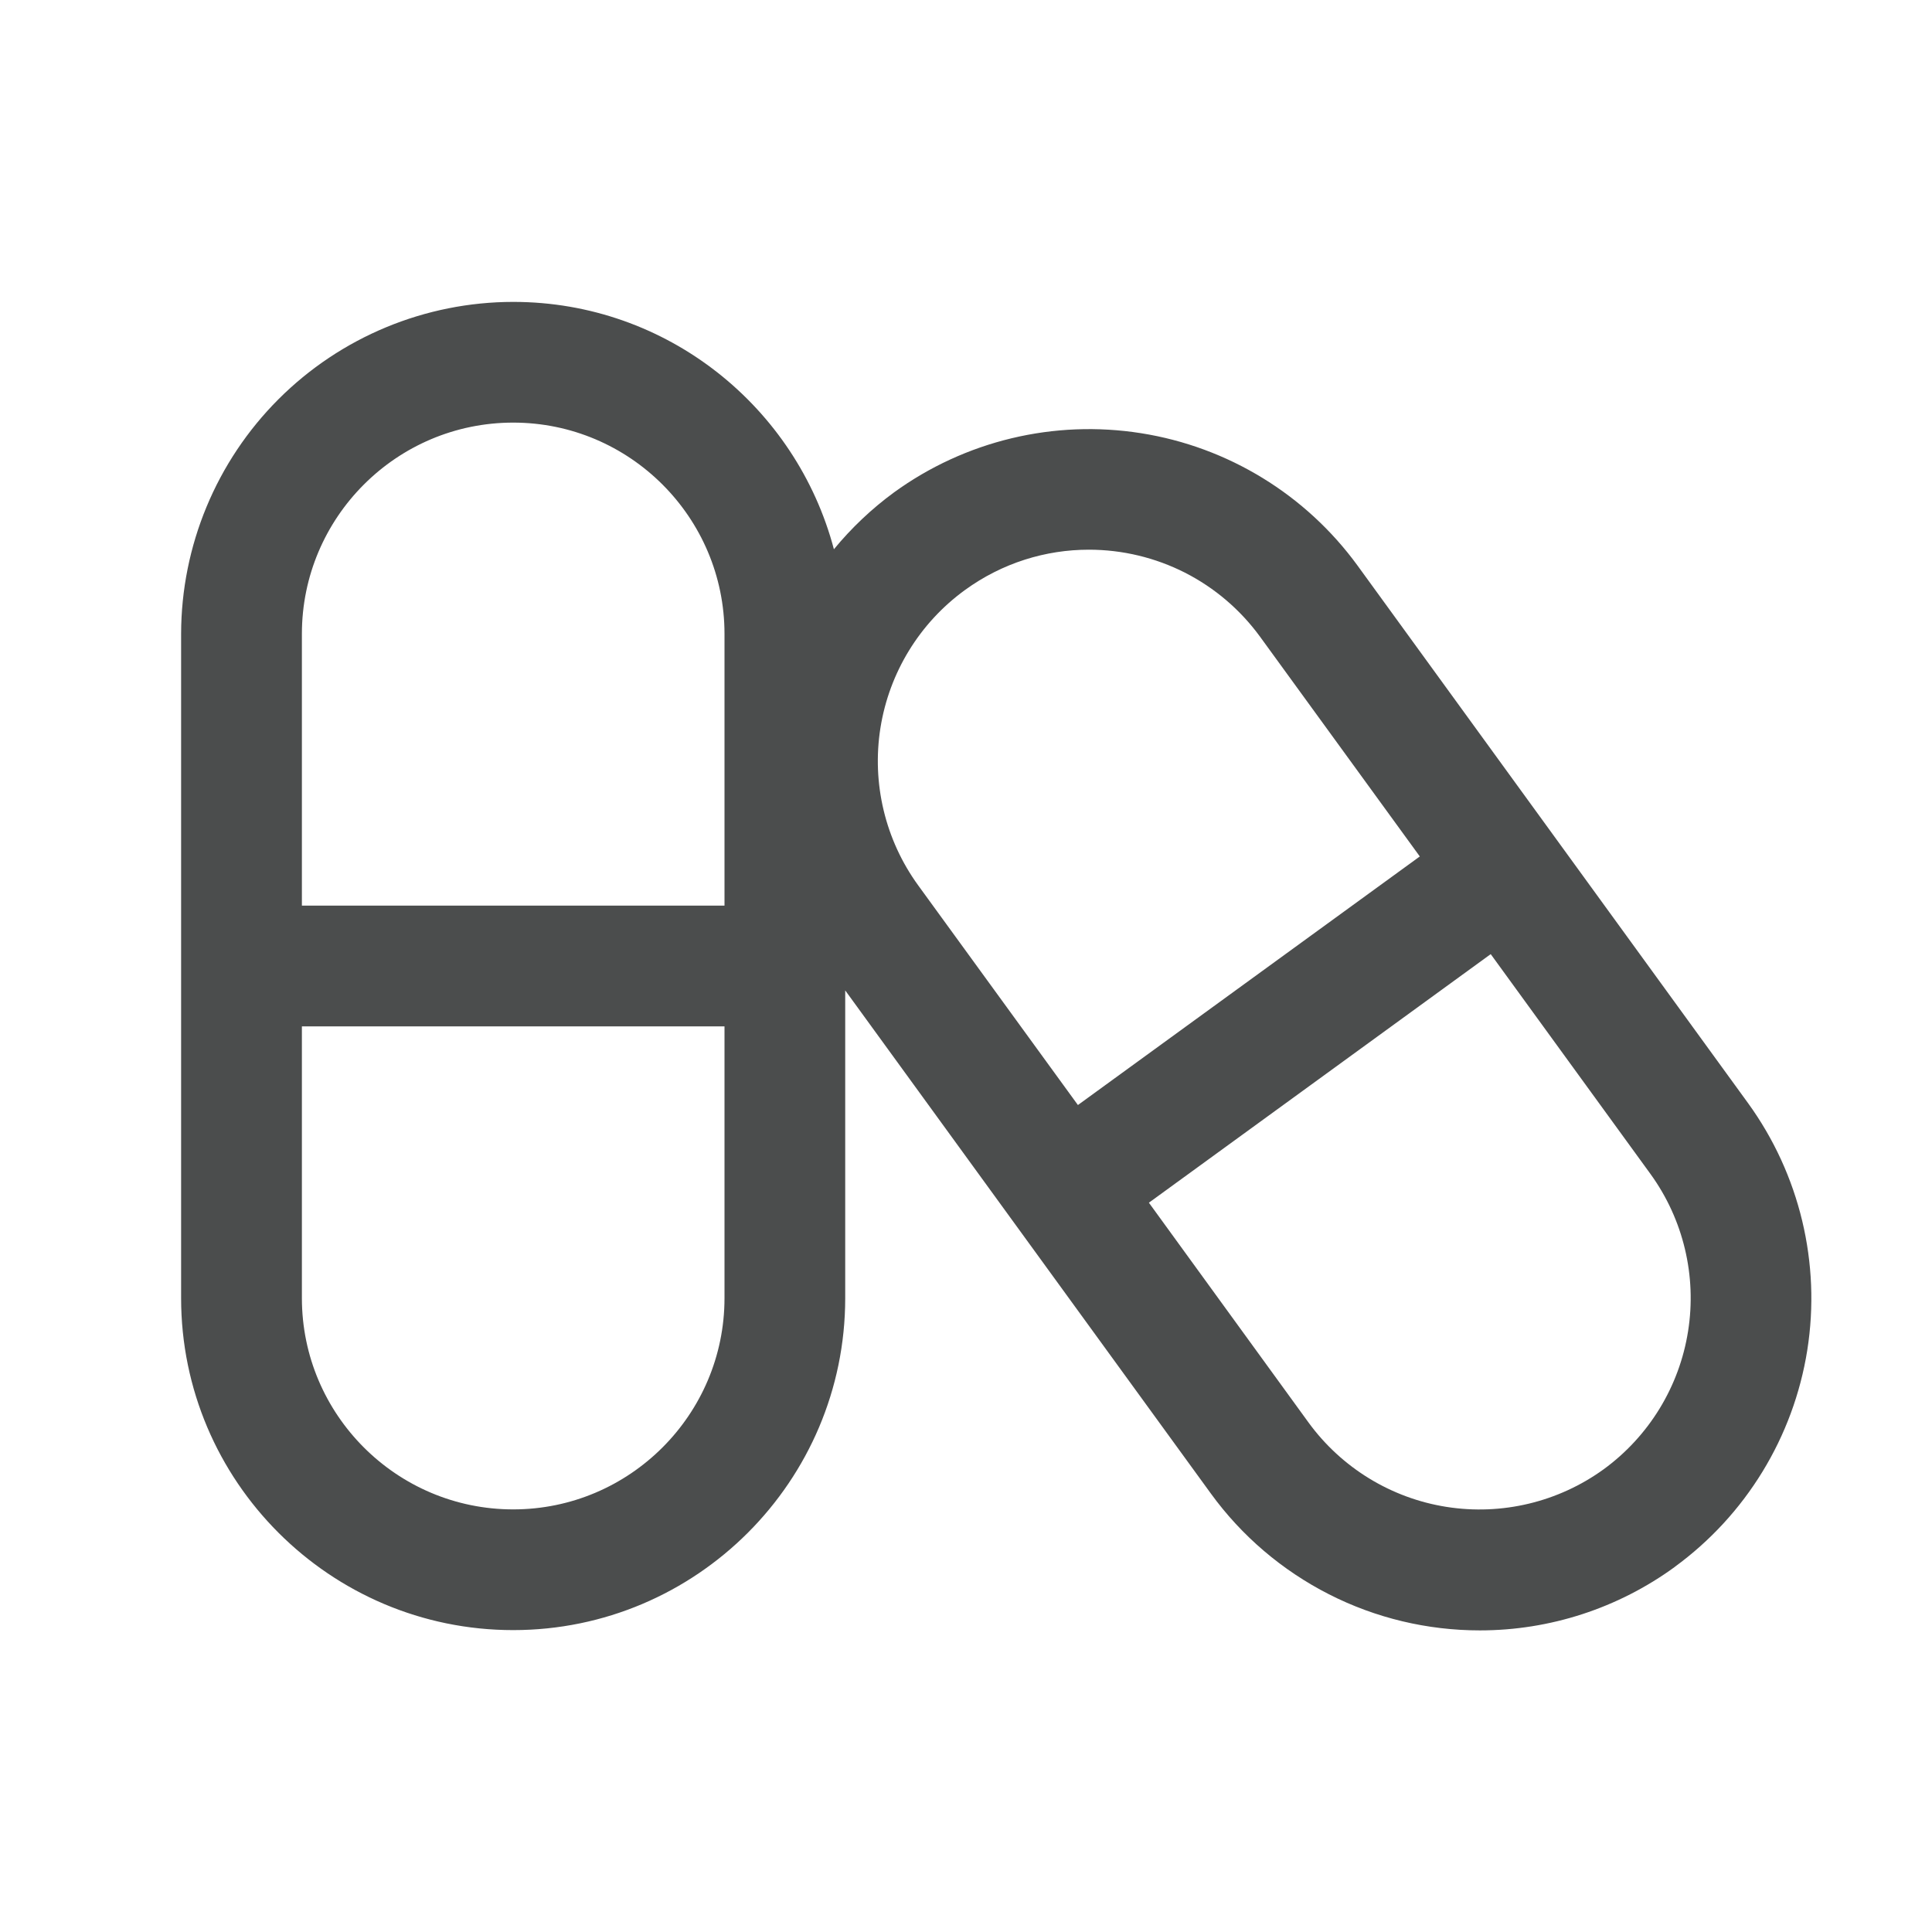 <?xml version="1.0" encoding="UTF-8"?> <svg xmlns="http://www.w3.org/2000/svg" width="27" height="27" viewBox="0 0 27 27" fill="none"><path d="M7.172 4.219C5.942 4.22 4.762 4.709 3.892 5.579C3.022 6.449 2.533 7.629 2.531 8.859V18.141C2.531 20.699 4.613 22.781 7.172 22.781C9.731 22.781 11.812 20.699 11.812 18.141V13.841L16.921 20.871C17.352 21.465 17.918 21.947 18.572 22.28C19.225 22.613 19.948 22.785 20.682 22.785C21.66 22.785 22.613 22.475 23.404 21.899V21.898C24.398 21.173 25.064 20.084 25.257 18.869C25.449 17.654 25.151 16.412 24.429 15.416L18.974 7.907C18.25 6.912 17.161 6.246 15.946 6.054C14.731 5.862 13.489 6.159 12.493 6.882C12.181 7.111 11.899 7.378 11.654 7.676C11.129 5.69 9.323 4.219 7.172 4.219ZM7.172 5.906C8.8 5.906 10.125 7.231 10.125 8.859V12.656H4.219V8.859C4.219 7.231 5.543 5.906 7.172 5.906ZM15.217 7.682C15.684 7.682 16.144 7.792 16.56 8.003C16.976 8.215 17.335 8.522 17.61 8.899L19.842 11.969L15.064 15.443L12.831 12.372C12.371 11.738 12.182 10.947 12.304 10.174C12.427 9.4 12.851 8.707 13.485 8.246C14.008 7.866 14.615 7.682 15.217 7.682ZM20.833 13.334L23.066 16.407C23.525 17.041 23.714 17.832 23.591 18.605C23.469 19.378 23.044 20.072 22.412 20.533C21.778 20.992 20.988 21.181 20.215 21.059C19.441 20.937 18.748 20.512 18.287 19.88L16.056 16.808L20.833 13.334ZM4.219 14.344H10.125V18.141C10.125 19.769 8.8 21.094 7.172 21.094C5.543 21.094 4.219 19.769 4.219 18.141V14.344Z" fill="#4B4D4D"></path></svg> 